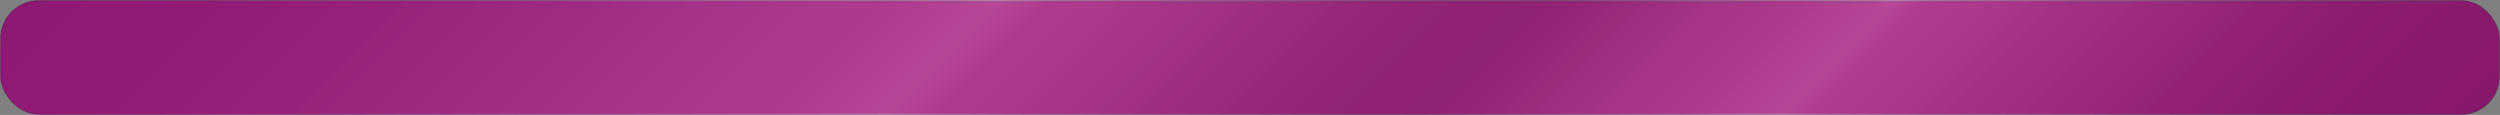 <?xml version="1.0" encoding="UTF-8"?> <svg xmlns="http://www.w3.org/2000/svg" xmlns:xlink="http://www.w3.org/1999/xlink" viewBox="0 0 1153.99 53.05"><rect x="0" y="0" width="1153.99" height="53.05" fill="#808080" stroke="none"/><defs><style> .cls-1 { fill: url(#_Безымянный_градиент_259); } .cls-1, .cls-2 { mix-blend-mode: screen; opacity: .25; } .cls-1, .cls-3 { stroke-width: 0px; } .cls-2 { fill: none; stroke: url(#_Безымянный_градиент_259-2); stroke-miterlimit: 10; stroke-width: .56px; } .cls-4 { isolation: isolate; } .cls-3 { fill: #a62182; } </style><linearGradient id="_Безымянный_градиент_259" data-name="Безымянный градиент 259" x1="280.64" y1="-269.83" x2="873.35" y2="322.88" gradientUnits="userSpaceOnUse"><stop offset="0" stop-color="#490048"></stop><stop offset=".06" stop-color="rgba(77, 5, 76, .99)" stop-opacity=".99"></stop><stop offset=".11" stop-color="rgba(89, 23, 88, .97)" stop-opacity=".97"></stop><stop offset=".17" stop-color="rgba(110, 52, 109, .94)" stop-opacity=".94"></stop><stop offset=".23" stop-color="rgba(139, 93, 139, .89)" stop-opacity=".89"></stop><stop offset=".28" stop-color="rgba(177, 146, 177, .83)" stop-opacity=".83"></stop><stop offset=".34" stop-color="rgba(223, 210, 222, .75)" stop-opacity=".75"></stop><stop offset=".38" stop-color="#fff" stop-opacity=".7"></stop><stop offset=".4" stop-color="rgba(221, 215, 221, .75)" stop-opacity=".75"></stop><stop offset=".44" stop-color="rgba(168, 151, 168, .84)" stop-opacity=".84"></stop><stop offset=".48" stop-color="rgba(127, 101, 126, .91)" stop-opacity=".91"></stop><stop offset=".52" stop-color="rgba(97, 65, 96, .96)" stop-opacity=".96"></stop><stop offset=".55" stop-color="rgba(79, 44, 78, .99)" stop-opacity=".99"></stop><stop offset=".59" stop-color="#492548"></stop><stop offset=".61" stop-color="rgba(88, 55, 87, .97)" stop-opacity=".97"></stop><stop offset=".64" stop-color="rgba(129, 104, 128, .91)" stop-opacity=".91"></stop><stop offset=".69" stop-color="rgba(194, 182, 194, .8)" stop-opacity=".8"></stop><stop offset=".73" stop-color="#fff" stop-opacity=".7"></stop><stop offset=".74" stop-color="rgba(236, 233, 236, .73)" stop-opacity=".73"></stop><stop offset=".77" stop-color="rgba(185, 171, 185, .8)" stop-opacity=".8"></stop><stop offset=".8" stop-color="rgba(141, 118, 140, .86)" stop-opacity=".86"></stop><stop offset=".84" stop-color="rgba(105, 75, 104, .91)" stop-opacity=".91"></stop><stop offset=".87" stop-color="rgba(77, 42, 76, .95)" stop-opacity=".95"></stop><stop offset=".91" stop-color="rgba(57, 18, 56, .98)" stop-opacity=".98"></stop><stop offset=".95" stop-color="rgba(45, 4, 44, .99)" stop-opacity=".99"></stop><stop offset="1" stop-color="#2a0029"></stop></linearGradient><linearGradient id="_Безымянный_градиент_259-2" data-name="Безымянный градиент 259" x1="280.44" y1="-270.03" x2="873.55" y2="323.08" xlink:href="#_Безымянный_градиент_259"></linearGradient></defs><g class="cls-4"><g id="_Слой_2" data-name="Слой 2"><g id="_Слой_1-2" data-name="Слой 1"><g><rect class="cls-3" x=".28" y=".28" width="1153.43" height="52.49" rx="17.5" ry="17.5"></rect><rect class="cls-1" x=".28" y=".28" width="1153.43" height="52.49" rx="17.5" ry="17.5"></rect><rect class="cls-2" x=".28" y=".28" width="1153.43" height="52.49" rx="17.5" ry="17.5"></rect></g></g></g></g></svg> 